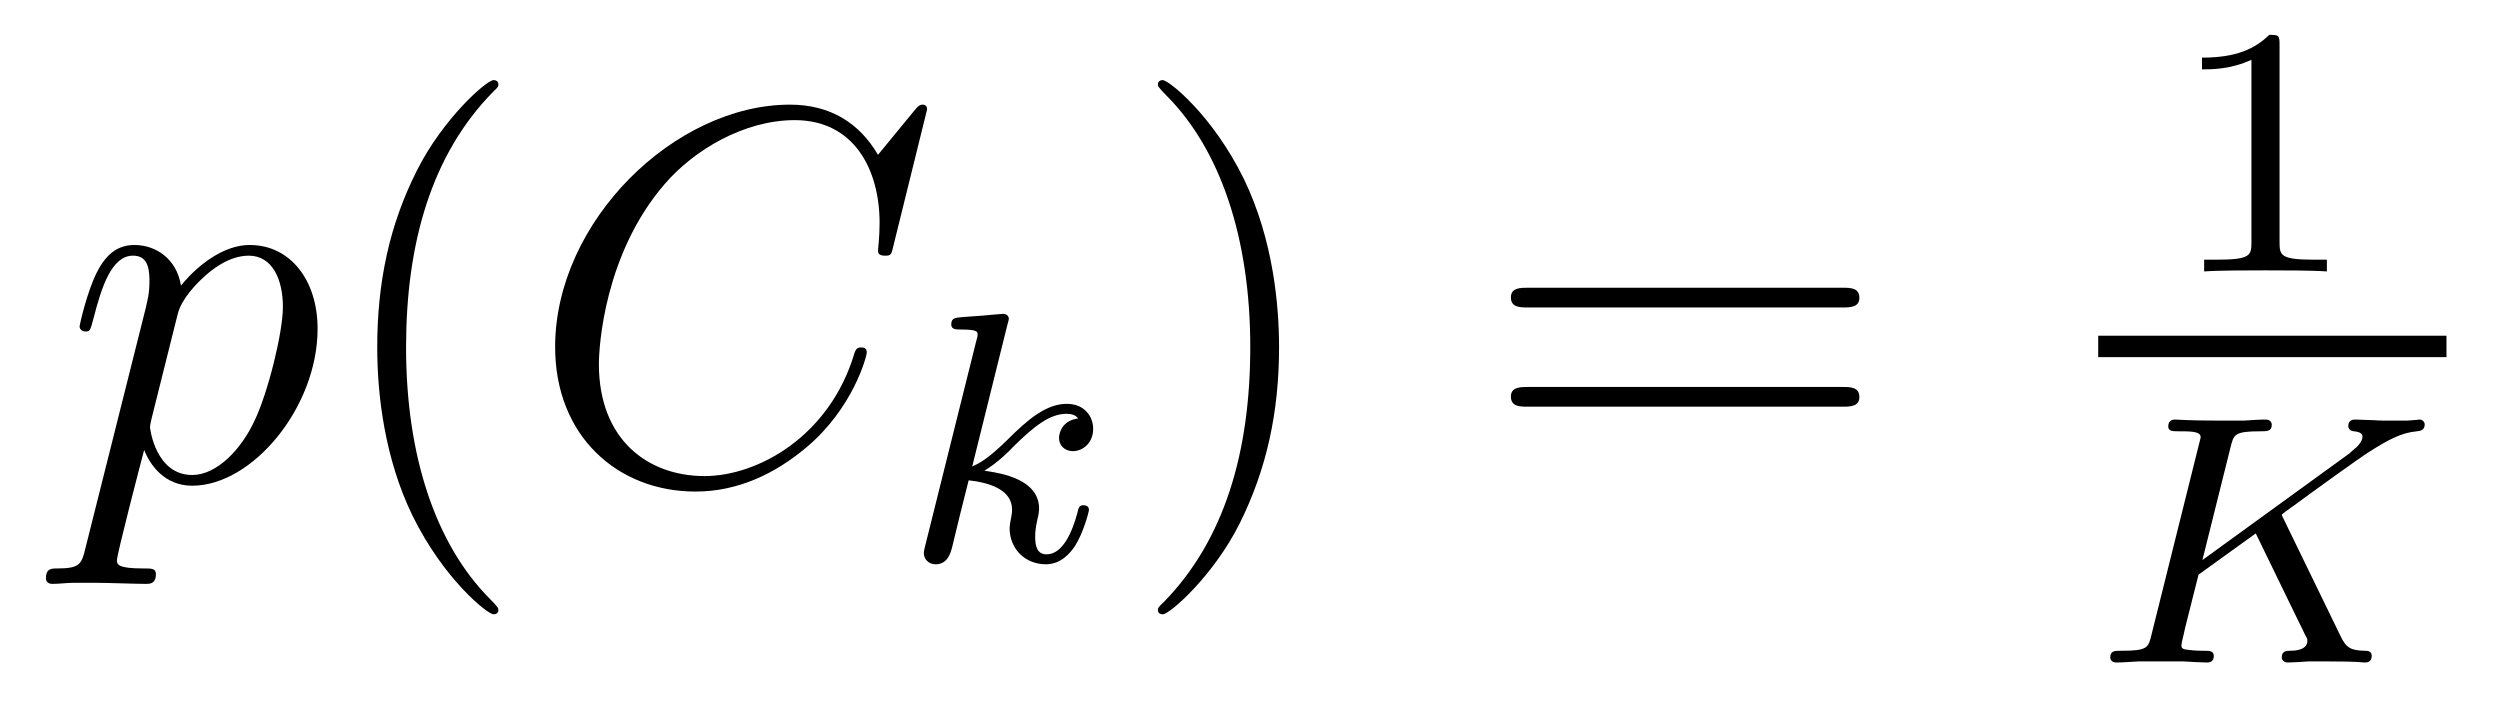<?xml version='1.0' encoding='UTF-8'?>
<!-- This file was generated by dvisvgm 2.8.1 -->
<svg version='1.1' xmlns='http://www.w3.org/2000/svg' xmlns:xlink='http://www.w3.org/1999/xlink' width='56pt' height='16pt' viewBox='0 -16 56 16'>
<g id='page1'>
<g transform='matrix(1 0 0 -1 -127 649)'>
<path d='M128.914 652.722C128.83 652.363 128.783 652.267 128.292 652.267C128.149 652.267 128.029 652.267 128.029 652.04C128.029 652.017 128.041 651.921 128.173 651.921C128.328 651.921 128.496 651.945 128.651 651.945H129.165C129.416 651.945 130.026 651.921 130.277 651.921C130.348 651.921 130.492 651.921 130.492 652.136C130.492 652.267 130.408 652.267 130.205 652.267C129.655 652.267 129.619 652.351 129.619 652.447C129.619 652.59 130.157 654.647 130.229 654.921C130.36 654.587 130.683 654.12 131.305 654.12C132.656 654.12 134.114 655.878 134.114 657.635C134.114 658.735 133.493 659.512 132.596 659.512C131.831 659.512 131.185 658.771 131.054 658.603C130.958 659.201 130.492 659.512 130.014 659.512C129.667 659.512 129.392 659.344 129.165 658.89C128.95 658.46 128.783 657.731 128.783 657.683C128.783 657.635 128.83 657.575 128.914 657.575C129.01 657.575 129.022 657.587 129.093 657.862C129.273 658.567 129.5 659.273 129.978 659.273C130.253 659.273 130.348 659.081 130.348 658.723C130.348 658.436 130.313 658.316 130.265 658.101L128.914 652.722ZM130.982 657.97C131.066 658.304 131.401 658.651 131.592 658.818C131.723 658.938 132.118 659.273 132.572 659.273C133.098 659.273 133.337 658.747 133.337 658.125C133.337 657.551 133.002 656.2 132.703 655.579C132.405 654.933 131.855 654.36 131.305 654.36C130.492 654.36 130.36 655.387 130.36 655.435C130.36 655.471 130.384 655.567 130.396 655.627L130.982 657.97Z'/>
<path d='M138.164 651.335C138.164 651.371 138.164 651.395 137.961 651.598C136.765 652.806 136.096 654.778 136.096 657.217C136.096 659.536 136.658 661.532 138.045 662.943C138.164 663.05 138.164 663.074 138.164 663.11C138.164 663.182 138.104 663.206 138.056 663.206C137.901 663.206 136.921 662.345 136.335 661.173C135.726 659.966 135.45 658.687 135.45 657.217C135.45 656.152 135.618 654.73 136.239 653.451C136.944 652.017 137.925 651.239 138.056 651.239C138.104 651.239 138.164 651.263 138.164 651.335Z'/>
<path d='M147.767 662.548C147.767 662.656 147.683 662.656 147.66 662.656C147.636 662.656 147.588 662.656 147.492 662.536L146.667 661.532C146.249 662.249 145.592 662.656 144.695 662.656C142.113 662.656 139.435 660.038 139.435 657.228C139.435 655.232 140.834 653.989 142.579 653.989C143.535 653.989 144.372 654.395 145.066 654.981C146.106 655.854 146.416 657.013 146.416 657.109C146.416 657.217 146.321 657.217 146.285 657.217C146.177 657.217 146.165 657.145 146.142 657.097C145.592 655.232 143.978 654.336 142.782 654.336C141.515 654.336 140.415 655.148 140.415 656.846C140.415 657.228 140.535 659.308 141.886 660.874C142.543 661.64 143.667 662.309 144.803 662.309C146.118 662.309 146.703 661.221 146.703 660.002C146.703 659.691 146.667 659.428 146.667 659.38C146.667 659.273 146.787 659.273 146.823 659.273C146.954 659.273 146.966 659.285 147.014 659.5L147.767 662.548Z'/>
<path d='M149.567 657.731C149.575 657.747 149.599 657.851 149.599 657.858C149.599 657.898 149.567 657.97 149.471 657.97C149.439 657.97 149.192 657.946 149.009 657.93L148.563 657.898C148.388 657.882 148.308 657.874 148.308 657.731C148.308 657.619 148.419 657.619 148.515 657.619C148.898 657.619 148.898 657.572 148.898 657.5C148.898 657.476 148.898 657.46 148.857 657.317L147.726 652.782C147.694 652.663 147.694 652.615 147.694 652.607C147.694 652.472 147.806 652.36 147.957 652.36C148.228 652.36 148.292 652.615 148.324 652.727C148.403 653.062 148.611 653.906 148.698 654.241C149.137 654.193 149.67 654.042 149.67 653.587C149.67 653.547 149.67 653.508 149.654 653.428C149.631 653.324 149.615 653.213 149.615 653.173C149.615 652.703 149.965 652.36 150.428 652.36C150.762 652.36 150.969 652.607 151.073 652.759C151.264 653.053 151.392 653.532 151.392 653.579C151.392 653.659 151.328 653.683 151.272 653.683C151.176 653.683 151.16 653.635 151.128 653.492C151.025 653.117 150.818 652.583 150.443 652.583C150.236 652.583 150.188 652.759 150.188 652.974C150.188 653.077 150.196 653.173 150.236 653.356C150.244 653.388 150.276 653.516 150.276 653.603C150.276 654.257 149.455 654.4 149.049 654.456C149.344 654.631 149.615 654.902 149.71 655.006C150.148 655.436 150.507 655.731 150.889 655.731C150.993 655.731 151.089 655.707 151.152 655.627C150.722 655.572 150.722 655.197 150.722 655.189C150.722 655.014 150.858 654.894 151.033 654.894C151.248 654.894 151.487 655.07 151.487 655.396C151.487 655.667 151.296 655.954 150.897 655.954C150.435 655.954 150.021 655.603 149.567 655.149C149.105 654.695 148.905 654.607 148.778 654.552L149.567 657.731Z'/>
<path d='M155.651 657.217C155.651 658.125 155.532 659.607 154.862 660.994C154.157 662.428 153.177 663.206 153.045 663.206C152.997 663.206 152.937 663.182 152.937 663.11C152.937 663.074 152.937 663.05 153.141 662.847C154.336 661.64 155.006 659.667 155.006 657.228C155.006 654.909 154.444 652.913 153.057 651.502C152.937 651.395 152.937 651.371 152.937 651.335C152.937 651.263 152.997 651.239 153.045 651.239C153.2 651.239 154.181 652.1 154.767 653.272C155.376 654.491 155.651 655.782 155.651 657.217Z'/>
<path d='M168.268 658.113C168.435 658.113 168.65 658.113 168.65 658.328C168.65 658.555 168.447 658.555 168.268 658.555H161.227C161.059 658.555 160.844 658.555 160.844 658.34C160.844 658.113 161.047 658.113 161.227 658.113H168.268ZM168.268 655.89C168.435 655.89 168.65 655.89 168.65 656.105C168.65 656.332 168.447 656.332 168.268 656.332H161.227C161.059 656.332 160.844 656.332 160.844 656.117C160.844 655.89 161.047 655.89 161.227 655.89H168.268Z'/>
<path d='M178.062 663.996C178.062 664.211 178.046 664.219 177.831 664.219C177.504 663.9 177.082 663.709 176.325 663.709V663.446C176.54 663.446 176.97 663.446 177.432 663.661V659.573C177.432 659.278 177.409 659.183 176.652 659.183H176.373V658.92C176.699 658.944 177.385 658.944 177.743 658.944C178.102 658.944 178.795 658.944 179.122 658.92V659.183H178.843C178.086 659.183 178.062 659.278 178.062 659.573V663.996Z'/>
<path d='M174 657H181.801V657.48H174'/>
<path d='M178.159 653.363C178.151 653.379 178.111 653.459 178.111 653.467C178.111 653.483 178.247 653.578 178.326 653.634C178.956 654.096 179.817 654.718 180.079 654.885C180.486 655.14 180.781 655.308 181.139 655.339C181.203 655.347 181.314 655.355 181.314 655.499C181.307 655.555 181.259 655.602 181.203 655.602C181.195 655.602 180.972 655.578 180.916 655.578H180.597C180.462 655.578 180.263 655.578 180.191 655.587C180.135 655.587 179.824 655.602 179.769 655.602C179.713 655.602 179.601 655.602 179.601 655.451C179.601 655.443 179.609 655.347 179.729 655.339C179.793 655.332 179.92 655.316 179.92 655.22C179.92 655.092 179.761 654.957 179.745 654.949L179.681 654.893C179.657 654.869 179.625 654.837 179.585 654.813L176.334 652.455L176.964 654.981C177.036 655.268 177.052 655.339 177.633 655.339C177.792 655.339 177.888 655.339 177.888 655.491C177.888 655.499 177.88 655.602 177.753 655.602C177.601 655.602 177.41 655.587 177.258 655.578H176.757C175.992 655.578 175.784 655.602 175.729 655.602C175.689 655.602 175.569 655.602 175.569 655.451C175.569 655.339 175.665 655.339 175.8 655.339C176.063 655.339 176.294 655.339 176.294 655.212C176.294 655.18 176.287 655.172 176.262 655.068L175.195 650.789C175.123 650.487 175.107 650.423 174.518 650.423C174.366 650.423 174.27 650.423 174.27 650.272C174.27 650.24 174.294 650.16 174.398 650.16C174.549 650.16 174.741 650.176 174.892 650.184H175.92C176.048 650.176 176.31 650.16 176.43 650.16C176.47 650.16 176.589 650.16 176.589 650.303C176.589 650.423 176.494 650.423 176.358 650.423C176.303 650.423 176.191 650.423 176.055 650.439C175.888 650.455 175.864 650.471 175.864 650.55C175.864 650.598 175.92 650.797 175.944 650.925L176.247 652.128L177.529 653.052L178.486 651.084C178.518 651.021 178.605 650.845 178.637 650.773C178.685 650.694 178.685 650.678 178.685 650.646C178.685 650.431 178.39 650.423 178.302 650.423C178.223 650.423 178.111 650.423 178.111 650.272C178.111 650.263 178.119 650.16 178.247 650.16C178.326 650.16 178.629 650.176 178.701 650.184H179.163C179.896 650.184 179.872 650.16 179.976 650.16C180.008 650.16 180.127 650.16 180.127 650.311C180.127 650.423 180.016 650.423 179.968 650.423C179.657 650.431 179.553 650.487 179.426 650.757L178.159 653.363Z'/>
</g>
</g>
</svg>